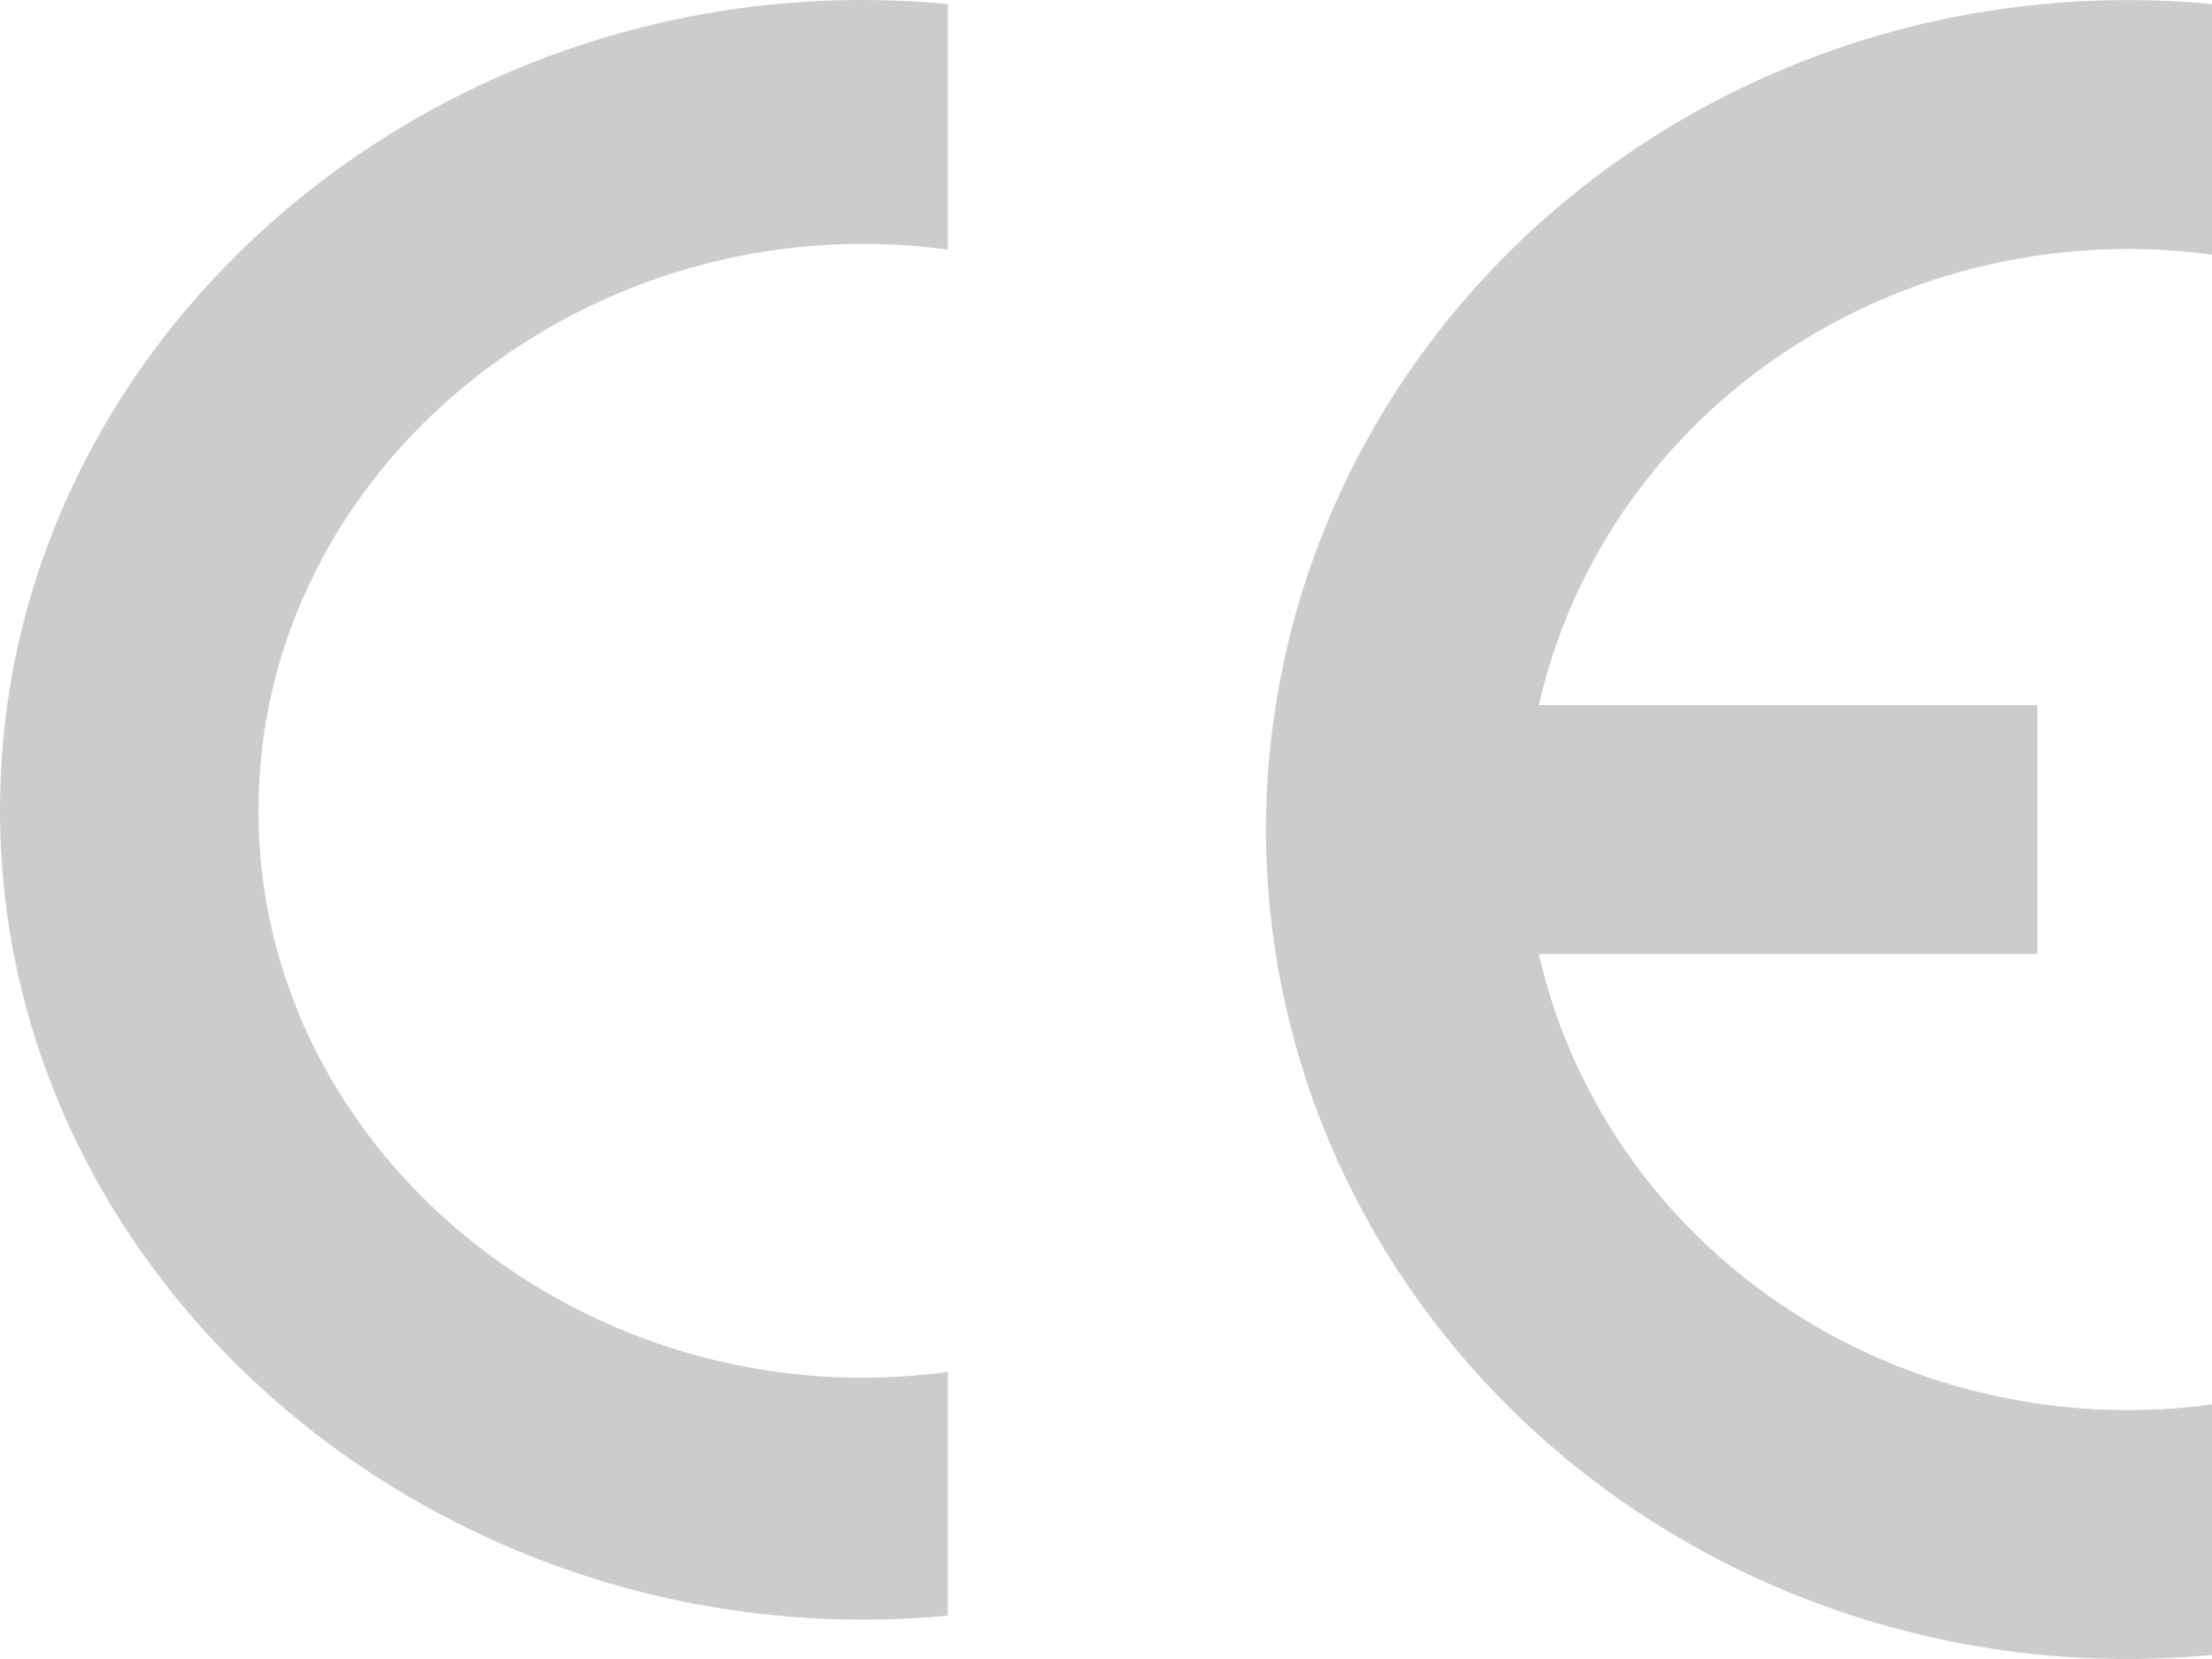 <svg width="48" height="36" viewBox="0 0 48 36" fill="none" xmlns="http://www.w3.org/2000/svg">
<g clip-path="url(#clip0_927_7)">
<path d="M40.304 0.909C42.782 0.122 45.403 -0.158 48 0.089V5.526C46.146 5.274 44.257 5.409 42.461 5.92C40.665 6.431 39.005 7.308 37.591 8.49C36.177 9.673 35.044 11.134 34.267 12.774C33.882 13.587 33.589 14.434 33.392 15.301H44.21V20.701H33.392C33.589 21.568 33.882 22.415 34.267 23.228C35.043 24.868 36.177 26.329 37.591 27.512C39.005 28.694 40.665 29.571 42.461 30.082C44.257 30.593 46.146 30.728 48 30.476V35.913C45.403 36.16 42.782 35.88 40.304 35.093C37.826 34.305 35.546 33.026 33.612 31.339C31.679 29.652 30.134 27.593 29.076 25.296C28.019 22.999 27.472 20.514 27.472 18.001C27.472 15.488 28.019 13.003 29.076 10.706C30.134 8.409 31.679 6.35 33.612 4.663C35.546 2.976 37.826 1.697 40.304 0.909ZM0 17.574C0 7.204 9.684 -0.947 20.567 0.089V5.416C12.797 4.362 5.608 10.111 5.608 17.593C5.608 25.075 12.797 30.833 20.567 29.77V35.06C9.684 36.077 0 27.945 0 17.574Z" fill="#CCCCCC"/>
</g>
<defs>
<clipPath id="clip0_927_7">
<rect width="48" height="36" fill="white"/>
</clipPath>
</defs>
</svg>
